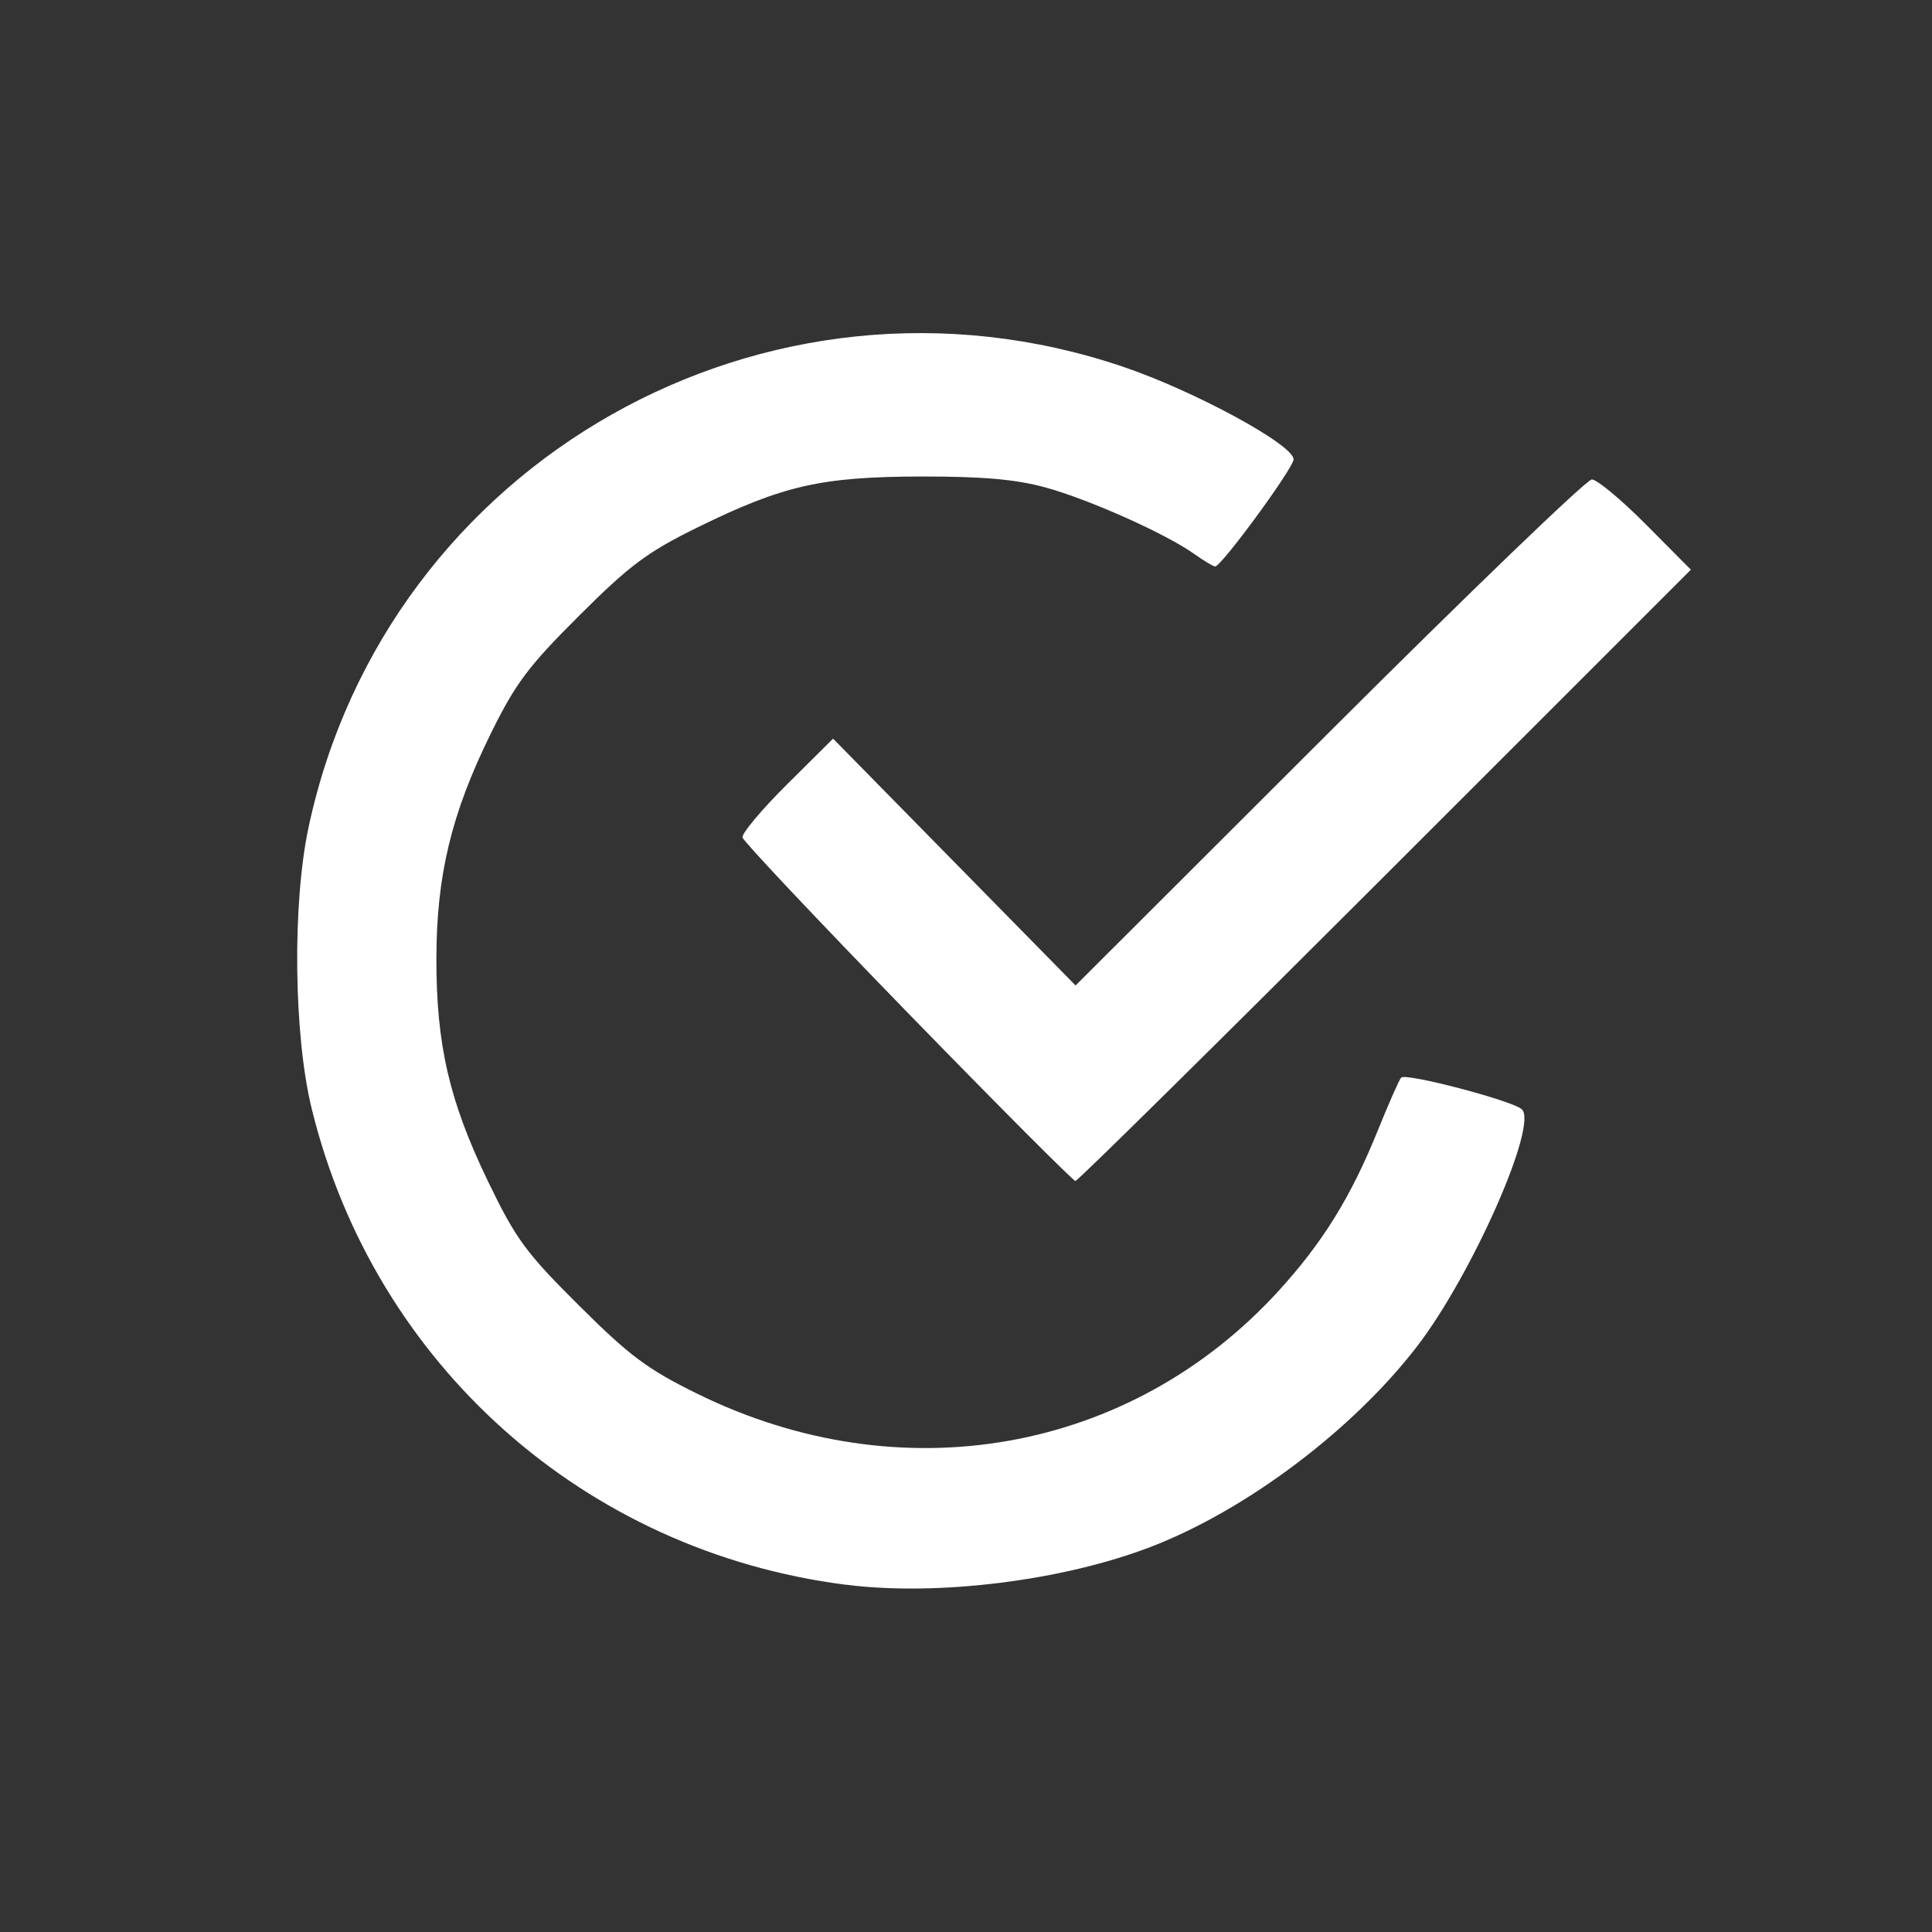 <?xml version="1.0" encoding="UTF-8" standalone="no"?>
<!-- Created with Inkscape (http://www.inkscape.org/) -->

<svg
   xmlns:dc="http://purl.org/dc/elements/1.1/"
   xmlns:cc="http://creativecommons.org/ns#"
   xmlns:rdf="http://www.w3.org/1999/02/22-rdf-syntax-ns#"
   xmlns:svg="http://www.w3.org/2000/svg"
   xmlns="http://www.w3.org/2000/svg"
   xmlns:sodipodi="http://sodipodi.sourceforge.net/DTD/sodipodi-0.dtd"
   xmlns:inkscape="http://www.inkscape.org/namespaces/inkscape"
   width="25mm"
   height="25mm"
   viewBox="0 0 25 25"
   version="1.1"
   id="svg10048"
   inkscape:version="0.92.2 5c3e80d, 2017-08-06"
   sodipodi:docname="resultados.svg">
  <rect x="0" y="0" width="25" height="25" fill="#333333" stroke="none"/>
  <defs
     id="defs10042">
    <clipPath
       clipPathUnits="userSpaceOnUse"
       id="clipPath15409">
      <rect
         ry="0"
         y="168.453"
         x="-507.818"
         height="105.425"
         width="91.546"
         id="rect15411"
         style="opacity:0.687;fill:#ffffff;fill-opacity:1;stroke:none;stroke-width:0.965;stroke-linecap:round;stroke-linejoin:round;stroke-miterlimit:4;stroke-dasharray:none;stroke-opacity:1" />
    </clipPath>
  </defs>
  <sodipodi:namedview
     id="base"
     pagecolor="#ffffff"
     bordercolor="#666666"
     borderopacity="1.0"
     inkscape:pageopacity="0.0"
     inkscape:pageshadow="2"
     inkscape:zoom="5.6"
     inkscape:cx="20.532199"
     inkscape:cy="43.56938"
     inkscape:document-units="mm"
     inkscape:current-layer="layer1"
     showgrid="false"
     inkscape:window-width="2048"
     inkscape:window-height="1447"
     inkscape:window-x="569"
     inkscape:window-y="18"
     inkscape:window-maximized="0" />
  <g
     inkscape:label="Capa 1"
     inkscape:groupmode="layer"
     id="layer1"
     transform="translate(0,-272)">
    <path
       style="fill:#ffffff;stroke-width:1"
       d="m 10.948,292.507 c -3.384,-0.43 -6.103,-2.852 -6.914,-6.158 -0.234,-0.953 -0.253,-2.652 -0.041,-3.645 1.011,-4.734 5.934,-7.518 10.537,-5.959 0.925,0.313 2.209,1.01 2.209,1.199 0,0.111 -0.934,1.386 -1.015,1.386 -0.024,0 -0.146,-0.073 -0.271,-0.162 -0.367,-0.262 -1.364,-0.707 -1.927,-0.861 -0.383,-0.105 -0.812,-0.142 -1.607,-0.141 -1.291,0.003 -1.786,0.115 -2.892,0.658 -0.649,0.319 -0.878,0.489 -1.533,1.143 -0.659,0.656 -0.825,0.878 -1.146,1.531 -0.507,1.03 -0.699,1.828 -0.701,2.901 -0.002,1.119 0.166,1.846 0.665,2.882 0.362,0.75 0.489,0.925 1.179,1.611 0.658,0.655 0.887,0.826 1.536,1.145 2.632,1.293 5.601,0.767 7.517,-1.332 0.573,-0.628 0.938,-1.218 1.284,-2.075 0.142,-0.352 0.279,-0.661 0.303,-0.686 0.063,-0.063 1.438,0.298 1.561,0.41 0.217,0.196 -0.648,2.151 -1.359,3.073 -0.833,1.08 -2.207,2.114 -3.441,2.589 -1.141,0.439 -2.76,0.641 -3.945,0.49 z m 0.799,-7.401 c -1.164,-1.197 -2.127,-2.218 -2.139,-2.269 -0.012,-0.051 0.247,-0.36 0.575,-0.686 l 0.597,-0.593 1.569,1.597 1.569,1.597 3.279,-3.274 c 1.803,-1.8 3.334,-3.274 3.401,-3.274 0.067,0 0.383,0.263 0.702,0.584 l 0.58,0.584 -3.956,3.955 c -2.176,2.175 -3.979,3.955 -4.008,3.955 -0.028,0 -1.004,-0.979 -2.169,-2.176 z"
       id="path1017"
       inkscape:connector-curvature="0"
       inkscape:export-filename="/Users/alonso/Documents/Ariel/AIH/AIH GROUP/Website/Recursos/DIVISIONES/ICONOS/blancos/rersultados.png"
       inkscape:export-xdpi="162.73636"
       inkscape:export-ydpi="162.73636" />
  </g>
</svg>
